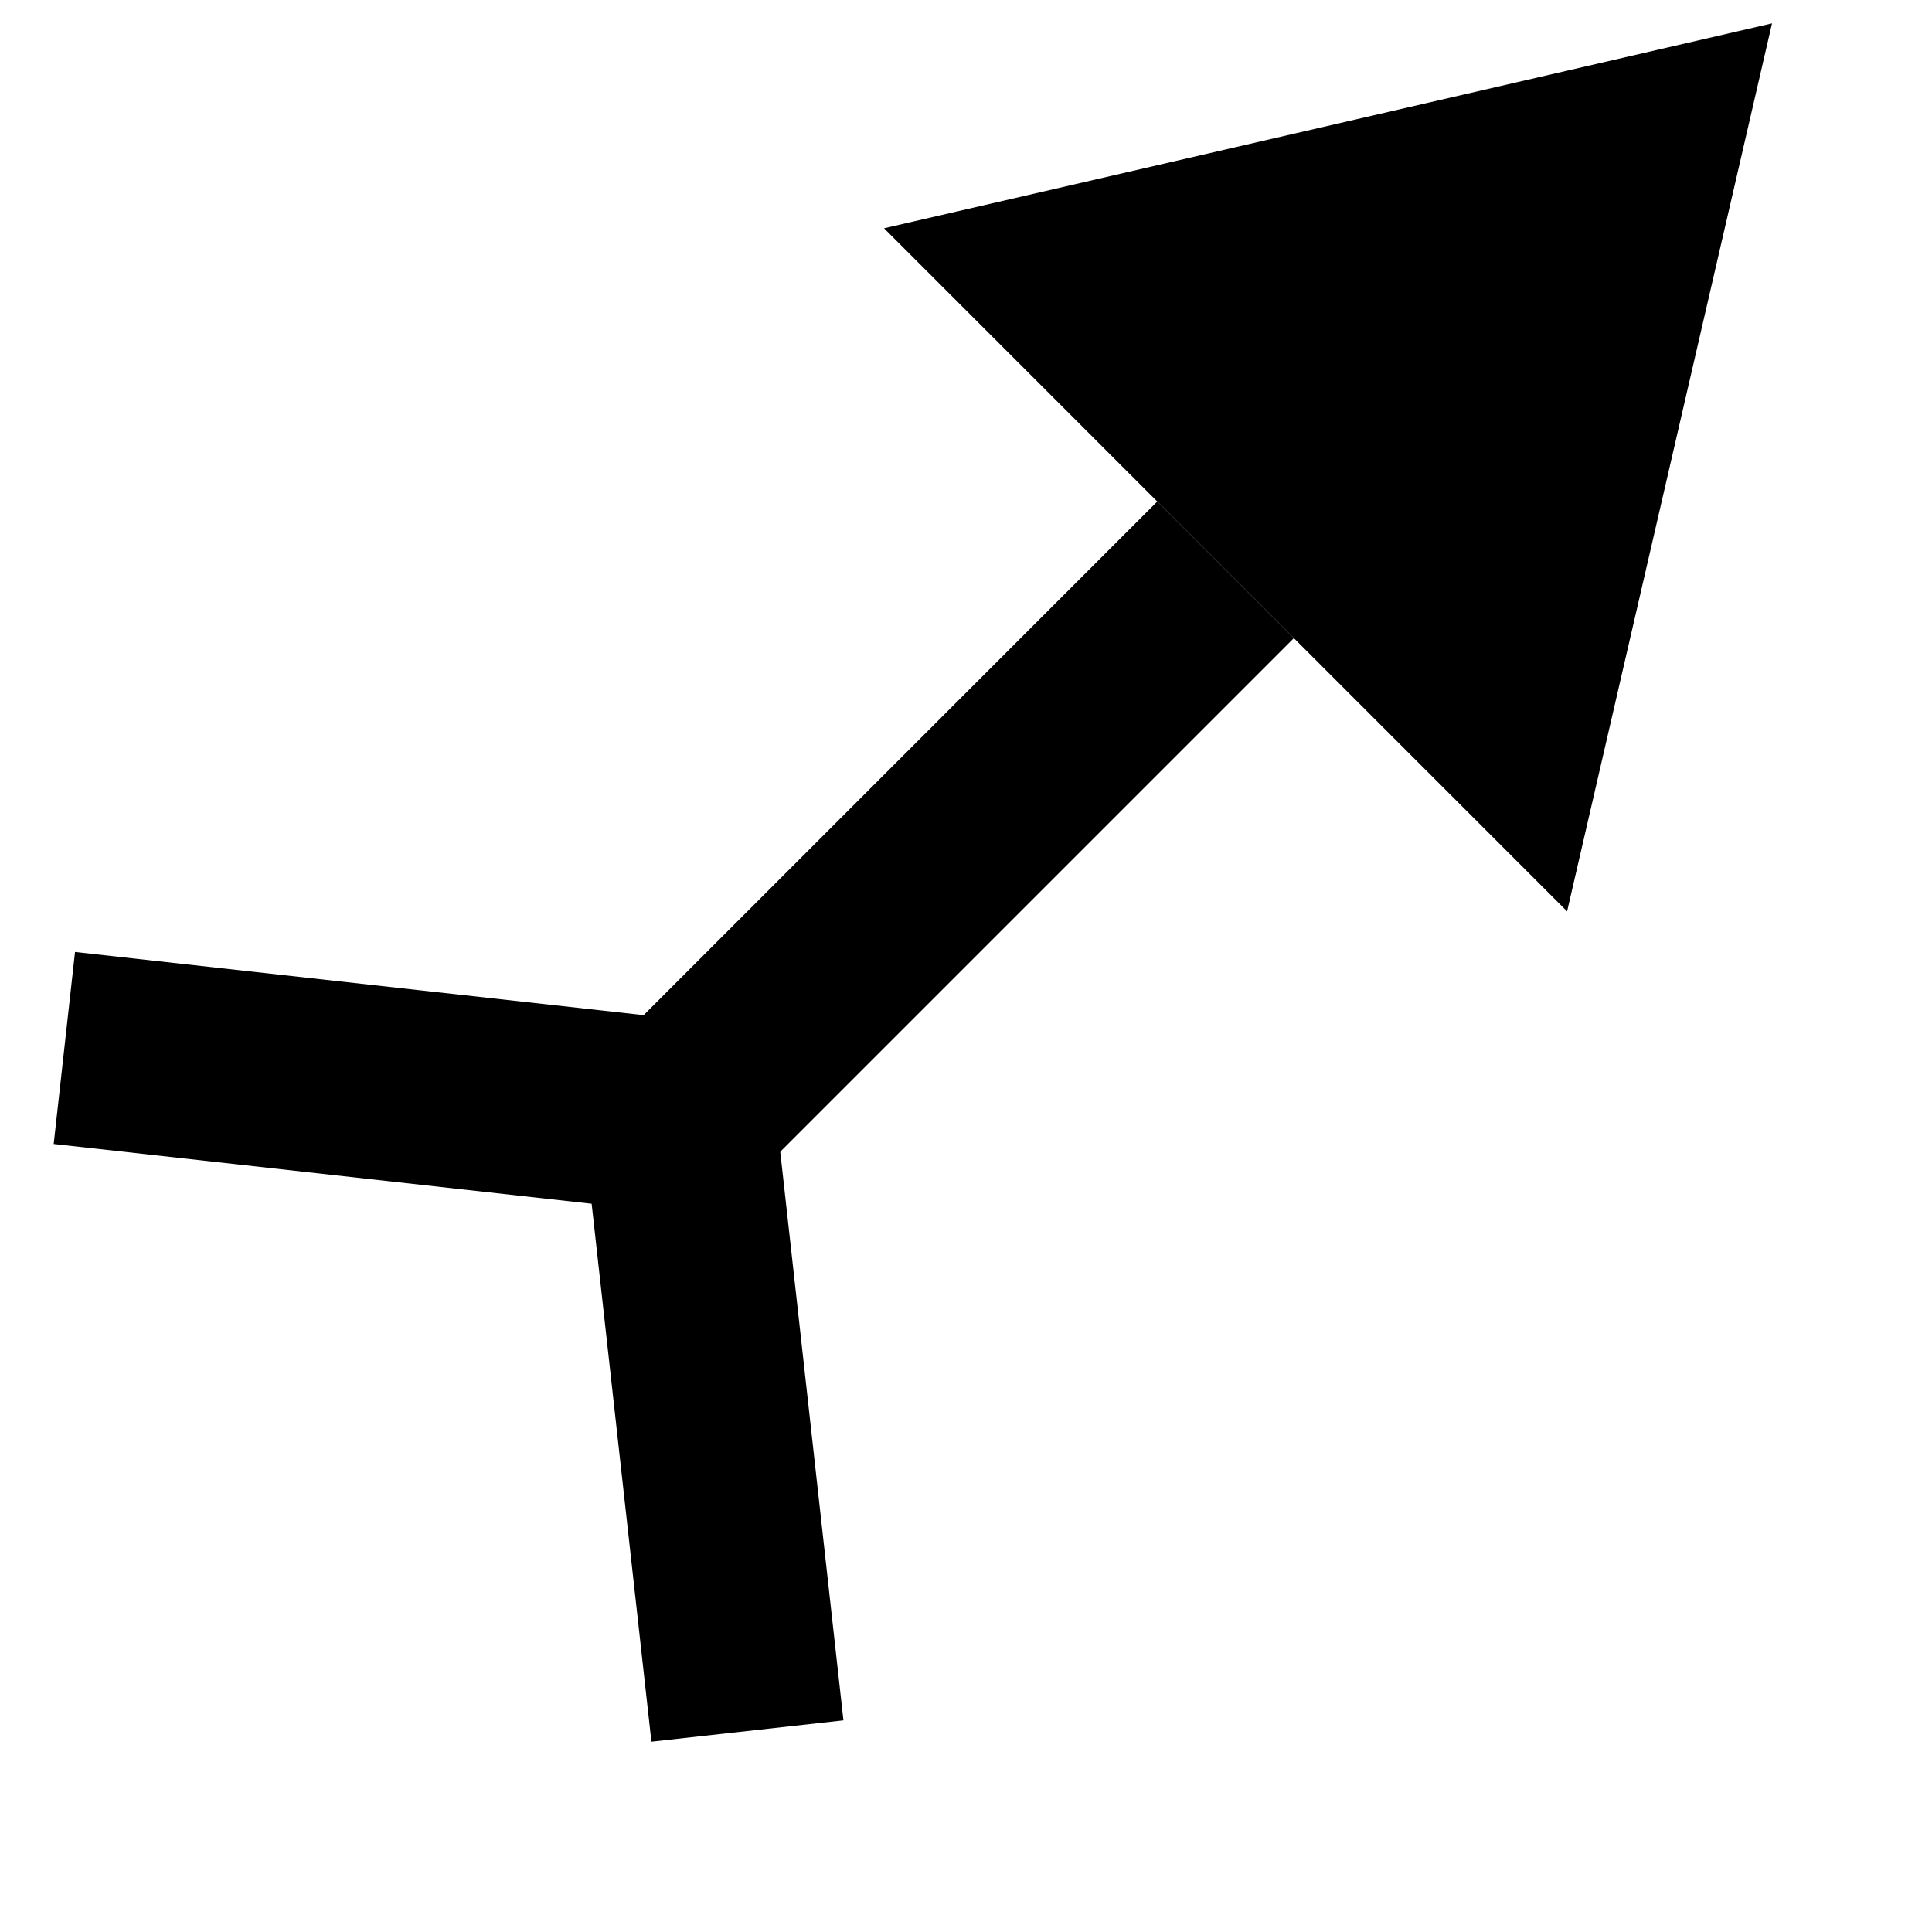 <?xml version="1.0" encoding="UTF-8"?>
<!DOCTYPE svg>
<svg xmlns="http://www.w3.org/2000/svg" width="5mm" height="5mm" viewBox="0 0 5 5">
    <g transform="rotate(45,2.5,2.5) translate(1,-0.7)">
        <polyline points="0,5 1.25,4 2.5,5" fill="none" stroke="black" stroke-width="0.5"/>
        <polyline points="1.25,4 1.25,2" fill="none" stroke="black" stroke-width="0.5"/>
        <polyline points="0,2 1.25,0 2.5,2"/>
    </g>
</svg>
